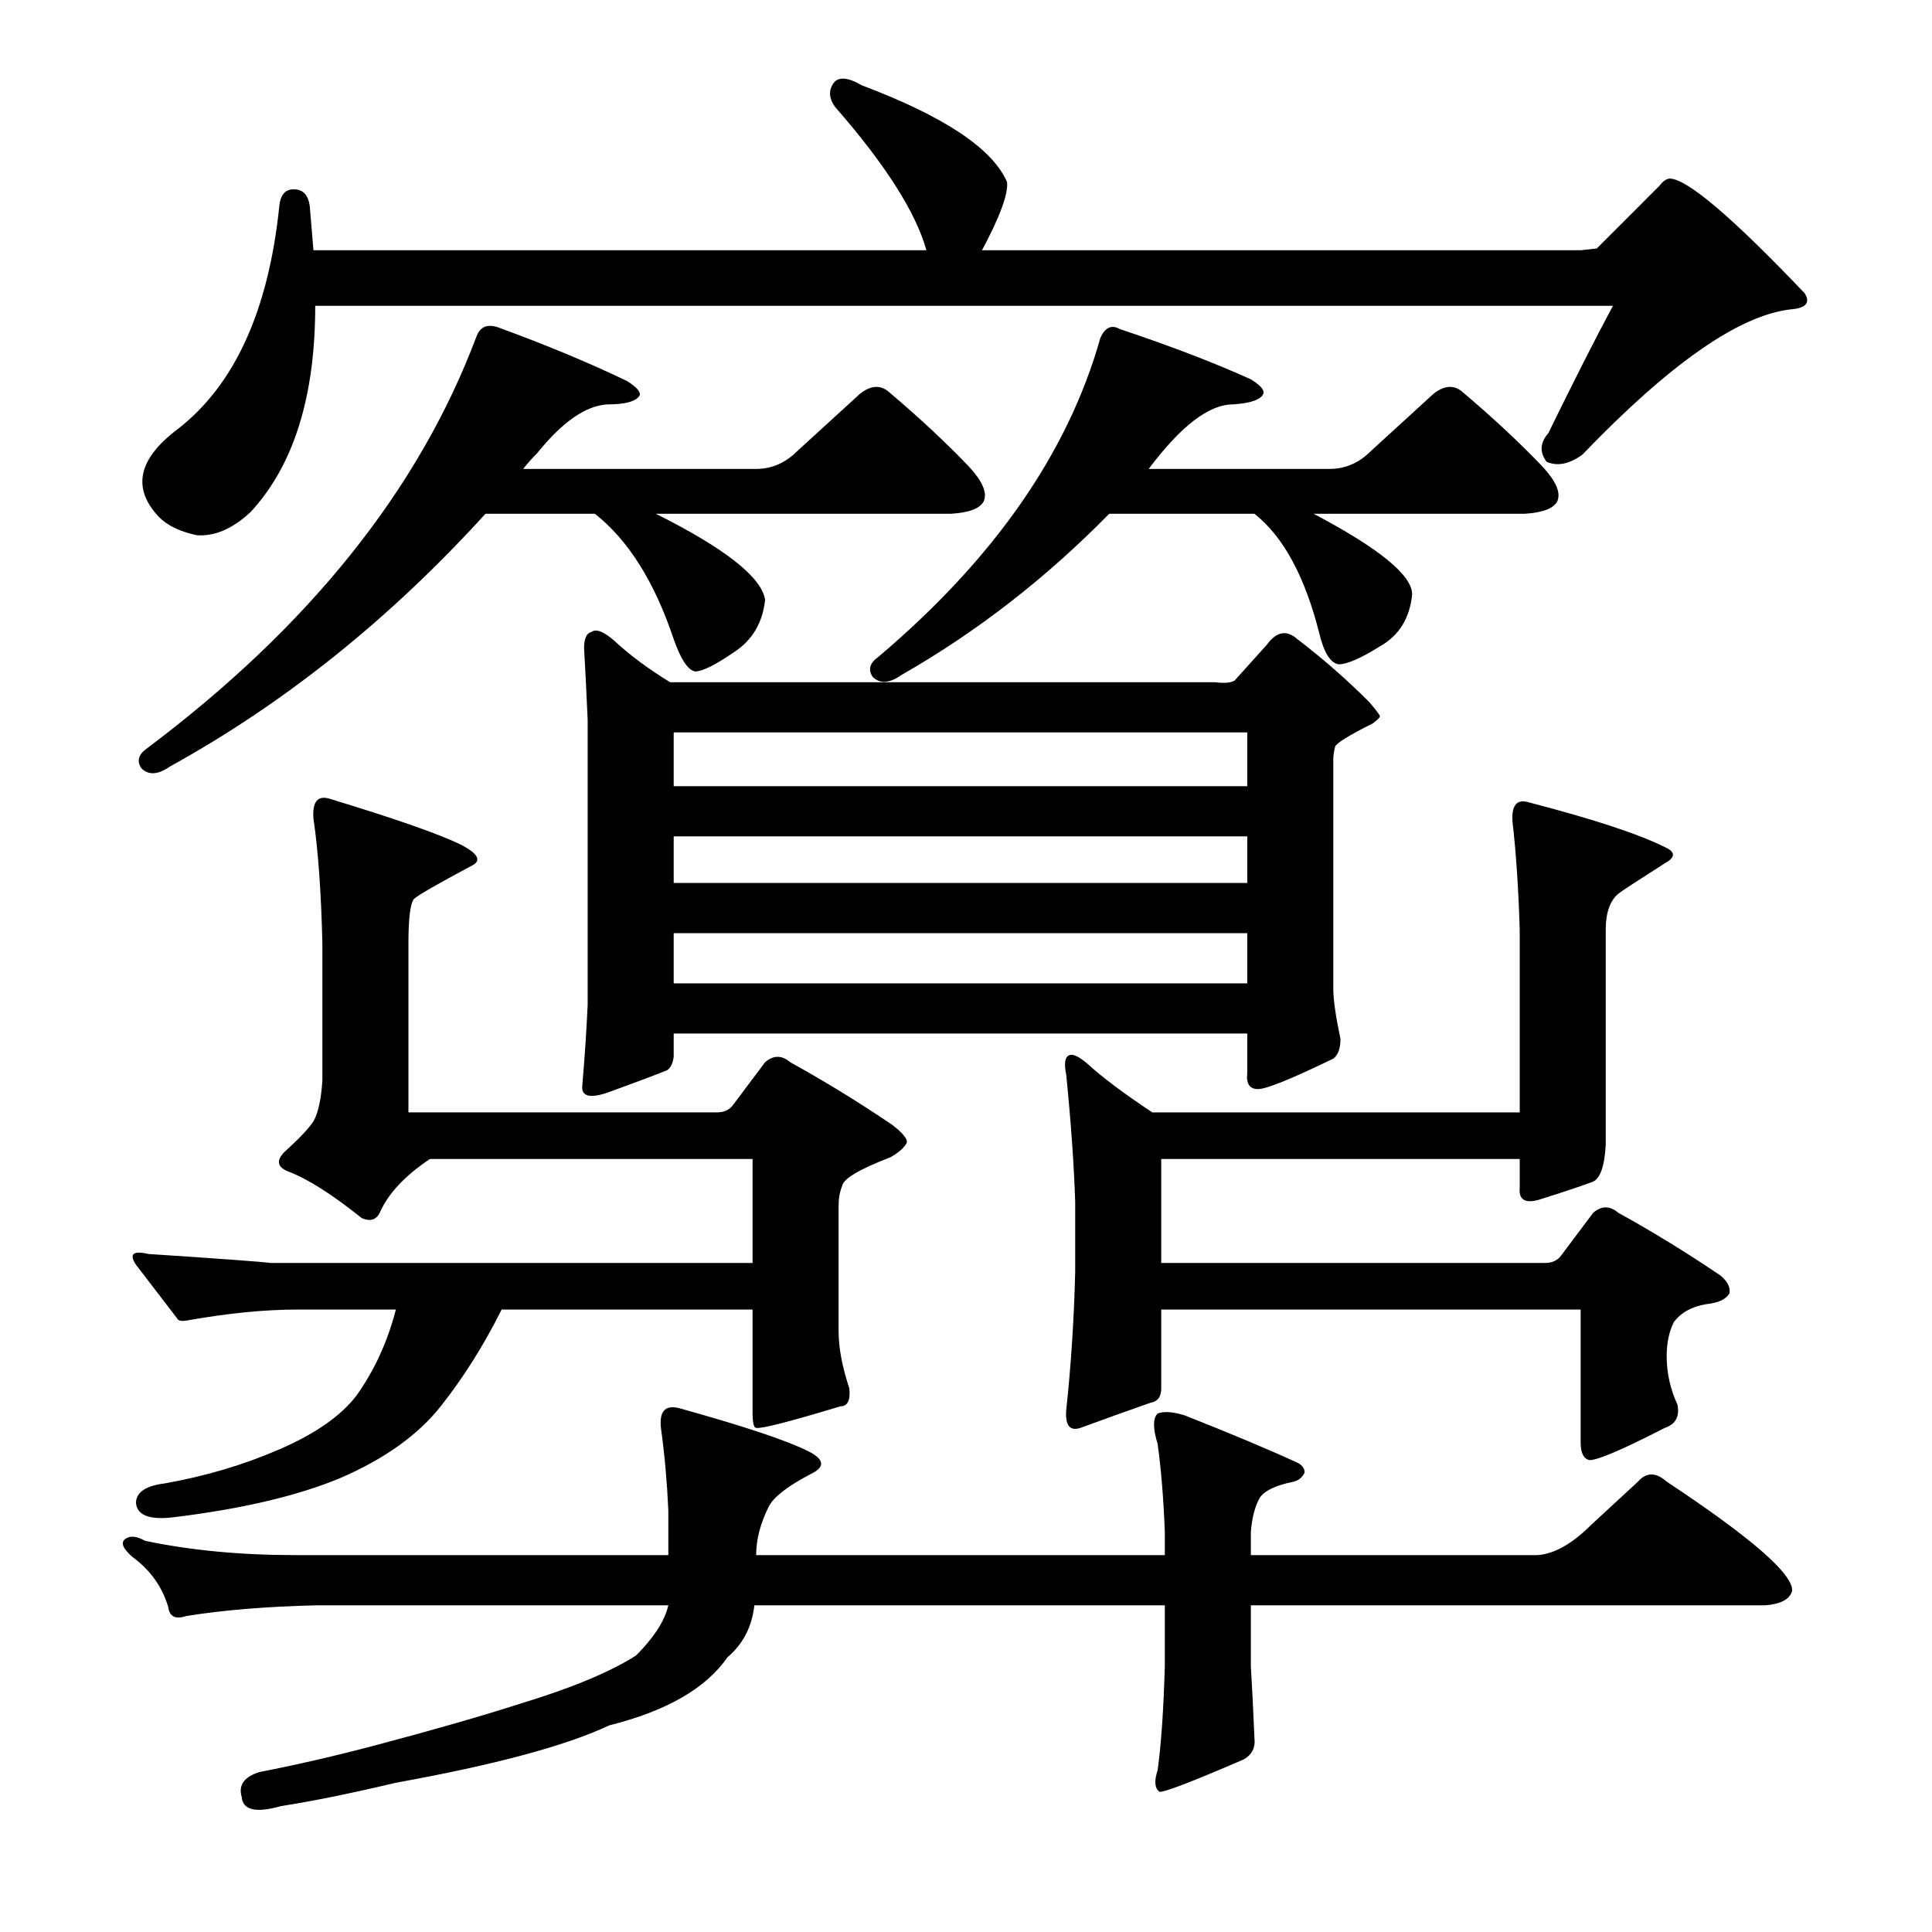 <?xml version="1.0" encoding="utf-8"?>
<!-- Generator: Adobe Illustrator 16.0.0, SVG Export Plug-In . SVG Version: 6.00 Build 0)  -->
<!DOCTYPE svg PUBLIC "-//W3C//DTD SVG 1.1//EN" "http://www.w3.org/Graphics/SVG/1.1/DTD/svg11.dtd">
<svg version="1.1" id="图层_1" xmlns="http://www.w3.org/2000/svg" xmlns:xlink="http://www.w3.org/1999/xlink" x="0px" y="0px"
	 width="1000px" height="1000px" viewBox="0 0 1000 1000" enable-background="new 0 0 1000 1000" xml:space="preserve">
<path d="M268.922,881.926c26.585-8.045,46.691-16.395,60.303-25.049c9.277-9.277,14.844-17.946,16.699-25.977H164.088
	c-25.977,0.609-48.561,2.464-67.725,5.566c-5.566,1.855-8.668,0.304-9.277-4.639c-3.102-10.509-9.277-19.164-18.555-25.977
	c-4.958-4.32-6.19-7.422-3.711-9.277c2.464-1.855,5.871-1.537,10.205,0.928c23.498,4.958,49.474,7.422,77.93,7.422h192.969V781.73
	c-0.624-14.22-1.855-28.136-3.711-41.748c-1.247-9.277,1.855-12.988,9.277-11.133c33.398,9.277,55.664,16.699,66.797,22.266
	c8.654,4.334,8.958,8.35,0.928,12.061c-11.756,6.19-18.874,11.756-21.338,16.699c-4.334,8.668-6.494,17.018-6.494,25.049h211.523
	v-12.061c-0.623-16.699-1.855-31.847-3.711-45.459c-2.479-8.031-2.479-13.292,0-15.771c3.088-1.232,7.727-0.928,13.916,0.928
	c23.498,9.277,42.676,17.323,57.52,24.121c3.088,1.247,4.639,3.102,4.639,5.566c-1.247,2.479-3.102,4.03-5.566,4.639
	c-9.277,1.855-15.163,4.639-17.627,8.35c-2.479,4.334-4.03,10.205-4.639,17.627v12.061h148.438
	c8.654-0.609,17.932-5.871,27.832-15.771l24.121-22.266c4.32-4.943,9.277-4.943,14.844,0c43.908,29.079,65.55,47.938,64.941,56.592
	c-1.247,4.32-5.885,6.798-13.916,7.422h-266.26v31.543c0.609,9.886,1.232,22.266,1.855,37.109c0.609,4.943-1.247,8.654-5.566,11.133
	c-27.223,11.742-41.748,17.308-43.604,16.699c-2.479-1.855-2.783-5.566-0.928-11.133c1.855-13.612,3.088-31.543,3.711-53.809V830.9
	H390.455c-1.247,11.133-5.885,20.091-13.916,26.904c-11.133,16.076-31.543,27.832-61.23,35.254
	c-22.266,10.509-59.071,20.41-110.4,29.688c-23.512,5.566-43.299,9.582-59.375,12.061c-12.988,3.711-19.801,2.16-20.41-4.639
	c-1.855-6.19,1.232-10.524,9.277-12.988c19.164-3.711,39.269-8.35,60.303-13.916C225,895.218,249.744,888.101,268.922,881.926z
	 M204.908,677.824h-51.025c-16.699,0-35.573,1.855-56.592,5.566c-3.102,0.624-4.958,0.319-5.566-0.928
	c-8.045-10.509-15.163-19.787-21.338-27.832c-3.711-5.566-1.551-7.422,6.494-5.566c37.718,2.479,58.751,4.03,63.086,4.639h249.561
	v-53.809H222.535c-12.988,8.668-21.657,17.946-25.977,27.832c-1.855,3.711-4.958,4.639-9.277,2.783
	c-15.467-12.365-28.151-20.41-38.037-24.121c-6.19-2.464-6.494-6.175-0.928-11.133c6.798-6.175,11.437-11.133,13.916-14.844
	c2.464-4.32,4.015-11.437,4.639-21.338v-70.508c-0.624-26.585-2.174-48.242-4.639-64.941c-0.624-8.654,2.16-12.061,8.35-10.205
	c34.63,10.524,57.52,18.555,68.652,24.121c8.031,4.334,9.886,7.741,5.566,10.205c-18.555,9.901-28.76,15.771-30.615,17.627
	c-1.855,2.479-2.783,10.205-2.783,23.193v87.207h159.57c3.711,0,6.494-1.232,8.35-3.711l16.699-22.266
	c4.32-3.711,8.654-3.711,12.988,0c17.931,9.901,35.558,20.729,52.881,32.471c5.566,4.334,8.031,7.422,7.422,9.277
	c-1.247,2.479-4.03,4.958-8.35,7.422c-16.09,6.19-24.44,11.133-25.049,14.844c-1.247,3.102-1.855,6.494-1.855,10.205v64.941
	c0,8.668,1.855,18.555,5.566,29.688c0.609,6.19-0.928,9.277-4.639,9.277c-26.6,8.045-41.139,11.756-43.604,11.133
	c-1.247,0-1.855-2.783-1.855-8.35v-52.881H259.645c-9.277,18.555-19.801,35.254-31.543,50.098
	c-11.756,14.844-29.079,27.223-51.953,37.109c-22.266,9.277-51.344,16.09-87.207,20.41c-11.756,1.247-17.946-1.232-18.555-7.422
	c0-5.566,4.943-8.958,14.844-10.205c21.019-3.711,40.82-9.582,59.375-17.627c18.555-8.031,31.847-17.308,39.893-27.832
	C193.775,709.367,200.574,694.523,204.908,677.824z M396.021,310.441c-1.247,11.756-6.494,20.729-15.771,26.904
	c-9.901,6.813-16.699,10.205-20.41,10.205c-3.711-0.609-7.422-6.175-11.133-16.699c-9.901-29.688-23.512-51.33-40.82-64.941h-56.592
	c-49.489,54.432-103.906,98.036-163.281,130.811c-6.19,4.334-11.133,4.639-14.844,0.928c-2.479-3.711-1.551-7.103,2.783-10.205
	c84.105-63.086,141.016-134.203,170.703-213.379c1.855-4.943,5.566-6.494,11.133-4.639c25.353,9.277,47.619,18.555,66.797,27.832
	c4.943,3.102,7.103,5.566,6.494,7.422c-1.855,3.102-7.422,4.639-16.699,4.639c-11.133,0.623-23.193,8.973-36.182,25.049
	c-2.479,2.479-4.958,5.262-7.422,8.35h120.605c8.031,0,15.148-3.088,21.338-9.277l32.471-29.688
	c5.566-4.32,10.509-4.639,14.844-0.928c16.076,13.611,29.992,26.6,41.748,38.965c6.798,7.422,9.277,13.307,7.422,17.627
	c-1.855,3.711-7.422,5.885-16.699,6.494H339.43C375.292,283.856,394.166,298.7,396.021,310.441z M826.49,128.605
	c0,0,1.232-1.232,3.711-3.711l28.76-28.76c1.855-2.464,3.711-3.711,5.566-3.711c9.277,0.623,32.471,20.41,69.58,59.375
	c3.088,4.958,0.609,7.741-7.422,8.35c-26.6,3.102-62.477,28.151-107.617,75.146c-6.813,4.958-12.988,6.189-18.555,3.711
	c-3.711-4.943-3.406-9.886,0.928-14.844c12.988-26.585,24.121-48.547,33.398-65.869H163.16c0,47.01-11.133,82.568-33.398,106.689
	c-9.277,8.668-18.555,12.684-27.832,12.061c-8.668-1.855-15.163-4.943-19.482-9.277c-14.235-14.844-11.133-29.992,9.277-45.459
	c29.688-22.875,47.314-61.535,52.881-115.967c0.609-5.566,3.087-8.35,7.422-8.35c4.943,0,7.726,3.102,8.35,9.277l1.855,22.266
	h317.285c-5.566-19.787-21.338-44.531-47.314-74.219c-3.102-4.32-3.407-8.35-0.928-12.061c2.464-3.711,7.422-3.392,14.844,0.928
	c42.676,16.09,67.725,32.79,75.146,50.098c0.609,6.189-3.711,17.946-12.988,35.254h309.863
	C823.707,128.924,826.49,128.605,826.49,128.605z M639.088,352.189l16.699-18.555c4.943-6.798,10.205-7.726,15.771-2.783
	c12.988,9.901,25.354,20.729,37.109,32.471c3.711,4.334,5.566,6.813,5.566,7.422c0,0.624-1.247,1.855-3.711,3.711
	c-12.379,6.19-18.874,10.205-19.482,12.061c-0.623,2.479-0.928,4.639-0.928,6.494v118.75c0,5.566,1.232,14.235,3.711,25.977
	c0,4.958-1.247,8.35-3.711,10.205c-21.657,10.524-34.645,15.771-38.965,15.771c-4.334,0-6.189-2.783-5.566-8.35v-20.41H348.707
	v12.061c-0.624,4.334-2.174,6.813-4.639,7.422c-6.19,2.479-16.09,6.19-29.688,11.133c-9.277,3.102-13.612,1.855-12.988-3.711
	c1.232-14.22,2.16-28.136,2.783-41.748V372.6c-0.624-14.22-1.247-26.585-1.855-37.109c0-4.943,1.232-7.726,3.711-8.35
	c2.464-1.855,6.494-0.304,12.061,4.639c8.031,7.422,17.627,14.54,28.76,21.338h282.031
	C633.826,353.741,637.232,353.436,639.088,352.189z M348.707,379.094v27.832h296.875v-27.832H348.707z M348.707,432.902v24.121
	h296.875v-24.121H348.707z M348.707,483v25.977h296.875V483H348.707z M730.934,307.658c-1.247,12.379-6.813,21.338-16.699,26.904
	c-9.9,6.19-17.018,9.277-21.338,9.277c-4.334-0.609-7.741-6.175-10.205-16.699c-7.422-29.064-18.555-49.475-33.398-61.23h-75.146
	c-32.79,33.398-68.652,61.23-107.617,83.496c-6.19,4.334-11.133,4.639-14.844,0.928c-2.479-3.711-1.551-7.103,2.783-10.205
	c59.984-50.707,98.34-105.762,115.039-165.137c2.464-5.566,5.871-7.103,10.205-4.639c25.977,8.668,48.547,17.322,67.725,25.977
	c4.943,3.102,7.103,5.566,6.494,7.422c-1.247,3.102-6.494,4.958-15.771,5.566c-12.379,0-26.904,11.133-43.604,33.398h93.701
	c8.031,0,15.148-3.088,21.338-9.277l32.471-29.688c5.566-4.32,10.51-4.639,14.844-0.928c16.076,13.611,29.992,26.6,41.748,38.965
	c6.799,7.422,9.277,13.307,7.422,17.627c-1.855,3.711-7.422,5.885-16.699,6.494H679.908
	C713.916,283.856,730.934,297.772,730.934,307.658z M601.051,677.824v40.82c0,4.334-1.855,6.813-5.566,7.422
	c-12.379,4.334-24.44,8.668-36.182,12.988c-5.566,1.855-8.045-1.232-7.422-9.277c2.464-22.875,4.016-46.691,4.639-71.436V622.16
	c-0.623-19.164-2.174-41.125-4.639-65.869c-1.247-6.175-0.623-9.582,1.855-10.205c1.855-0.609,4.943,0.928,9.277,4.639
	c7.422,6.813,18.555,15.163,33.398,25.049h190.186v-94.629c-0.623-21.019-1.855-39.574-3.711-55.664
	c-0.623-8.654,2.16-12.061,8.35-10.205c33.398,8.668,56.896,16.395,70.508,23.193c5.566,2.479,5.566,5.262,0,8.35
	c-13.611,8.668-21.657,13.916-24.121,15.771c-4.334,3.711-6.494,9.901-6.494,18.555v111.328c-0.623,11.756-3.102,18.25-7.422,19.482
	c-6.813,2.479-15.163,5.262-25.049,8.35c-8.668,3.102-12.684,1.247-12.061-5.566v-14.844H601.051v53.809h198.535
	c3.711,0,6.494-1.232,8.35-3.711l16.699-22.266c4.32-3.711,8.654-3.711,12.988,0c17.932,9.901,35.559,20.729,52.881,32.471
	c3.711,3.102,5.248,6.19,4.639,9.277c-1.855,3.102-5.885,4.958-12.061,5.566c-7.422,1.247-12.988,4.334-16.699,9.277
	c-2.479,4.958-3.711,10.829-3.711,17.627c0,8.668,1.855,17.018,5.566,25.049c1.232,6.19-0.928,10.205-6.494,12.061
	c-21.657,11.133-34.645,16.699-38.965,16.699c-3.102-0.609-4.639-3.711-4.639-9.277v-68.652H601.051z"/>
</svg>
